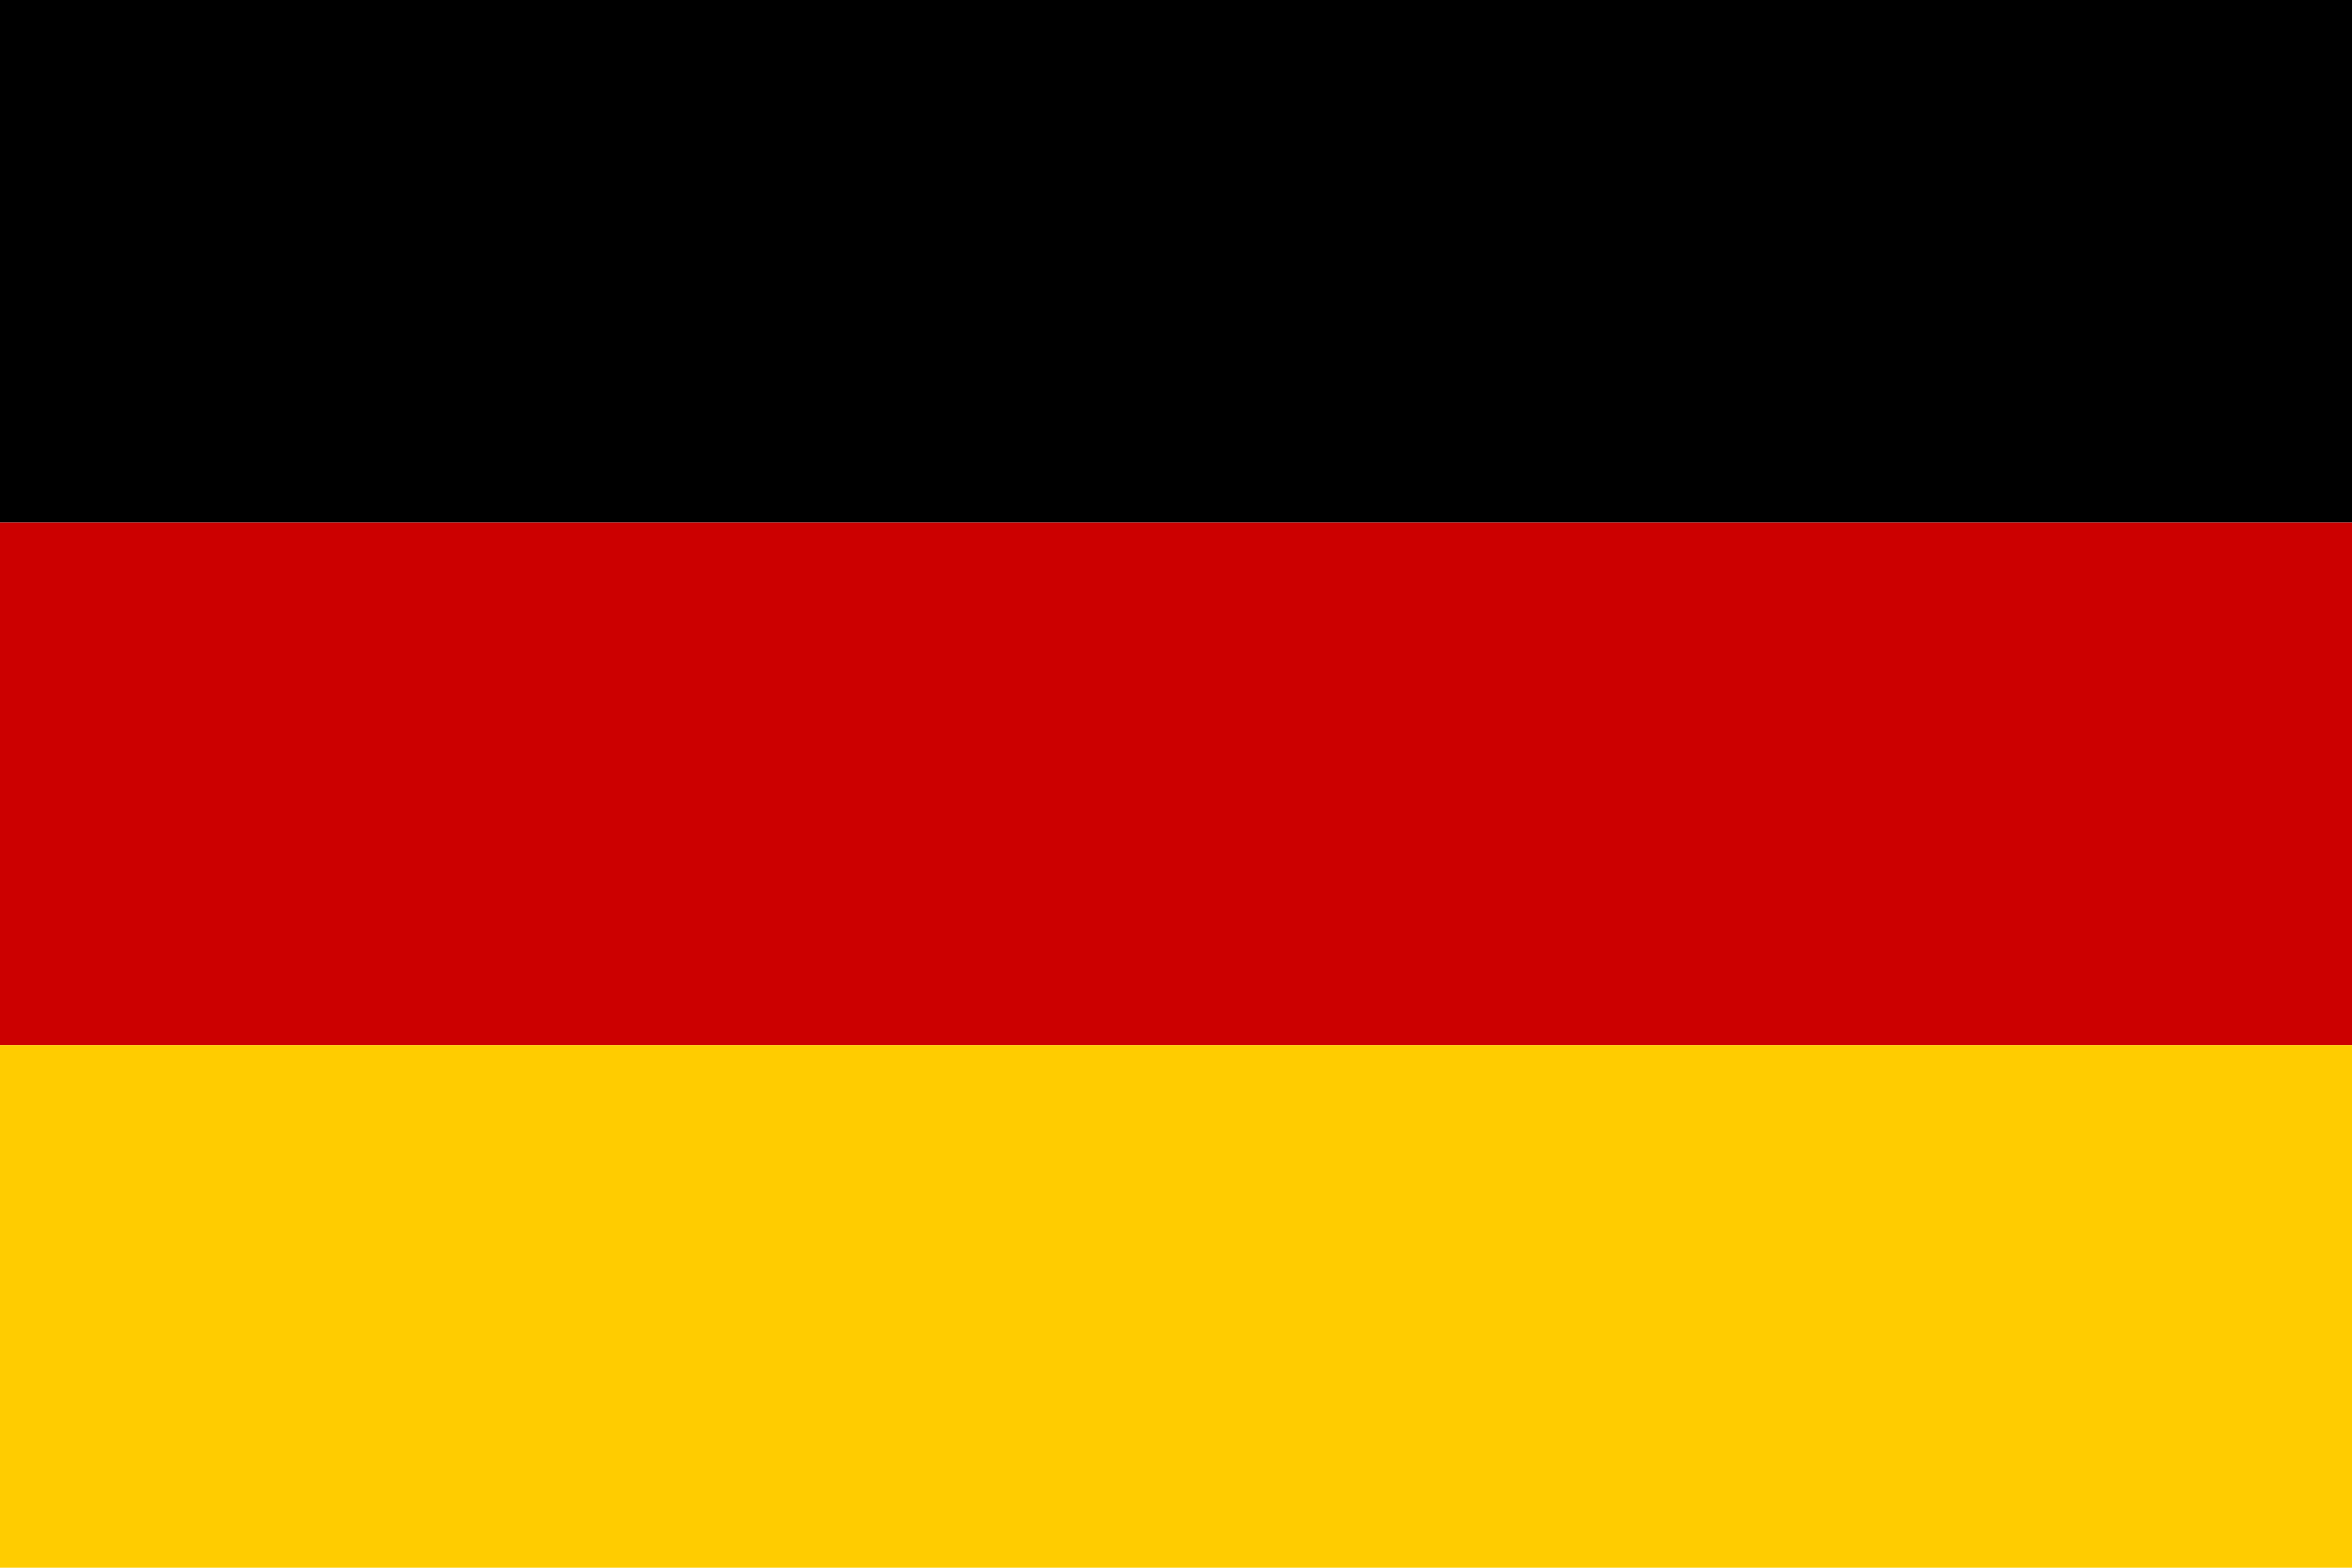 <svg xmlns="http://www.w3.org/2000/svg" viewBox="0 0 228.03 152.02"><defs><style>.cls-1{fill:#c00;}.cls-2{fill:#fc0;}</style></defs><g id="Layer_2" data-name="Layer 2"><g id="Layer_1-2" data-name="Layer 1"><rect width="228.03" height="50.67"/><rect class="cls-1" y="50.67" width="228.03" height="50.67"/><rect class="cls-2" y="101.35" width="228.03" height="50.67"/></g></g></svg>